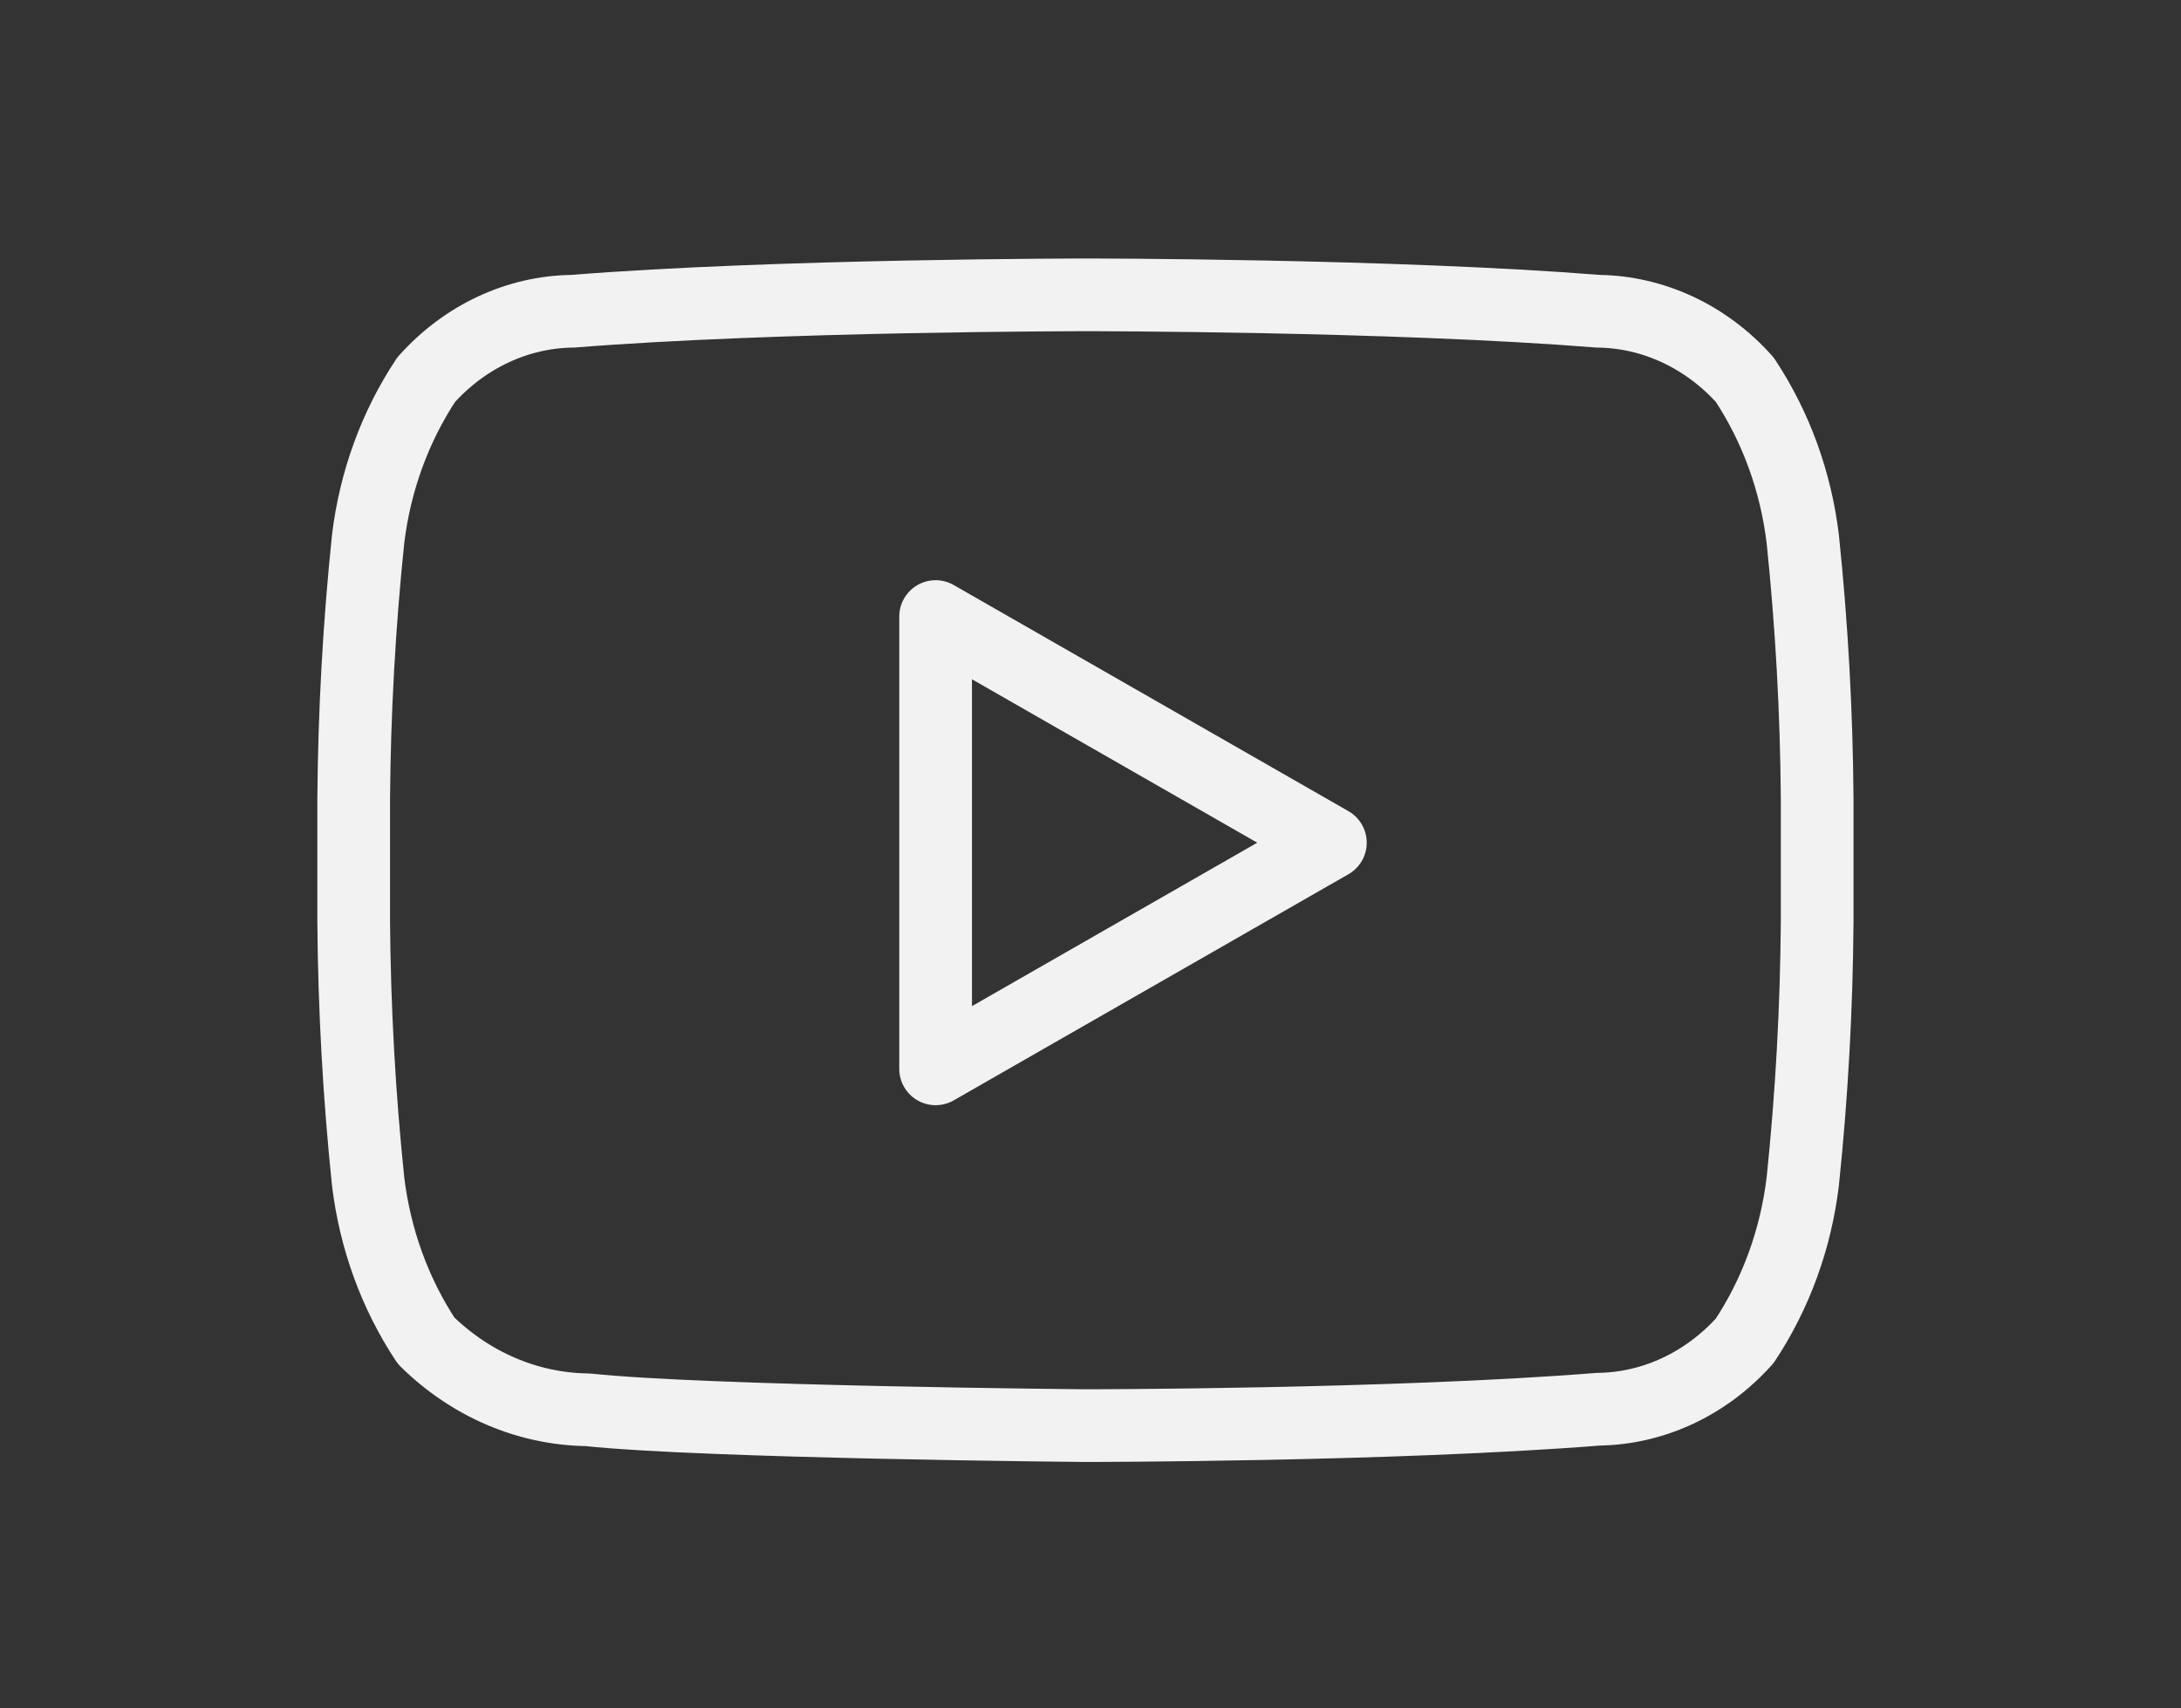 <svg width="60" height="47" viewBox="0 0 60 47" fill="none" xmlns="http://www.w3.org/2000/svg">
<rect x="0" y="0" width="60" height="47" fill="#333333" stroke="none"/>
<path d="M49.595 14.832C49.404 13.246 48.855 11.738 47.997 10.445C46.932 9.258 45.483 8.582 43.967 8.563C38.31 8.112 29.896 8.112 29.896 8.112C29.896 8.112 21.411 8.112 15.755 8.563C14.238 8.58 12.789 9.257 11.725 10.445C10.867 11.738 10.318 13.246 10.127 14.832C9.88 17.208 9.748 19.596 9.73 21.987V25.347C9.748 27.739 9.88 30.127 10.127 32.503C10.318 34.089 10.867 35.597 11.725 36.89C12.947 38.093 14.525 38.767 16.165 38.787C19.375 39.13 29.826 39.223 29.826 39.223C29.826 39.223 38.31 39.223 43.967 38.772C45.483 38.753 46.932 38.077 47.997 36.89C48.855 35.597 49.404 34.089 49.595 32.503C49.842 30.127 49.974 27.739 49.991 25.347V21.987C49.974 19.596 49.842 17.208 49.595 14.832V14.832ZM25.739 29.407V16.963L36.599 23.185L25.739 29.407Z" stroke="#F2F2F2" stroke-width="2" stroke-linecap="round" stroke-linejoin="round"/>
</svg>

